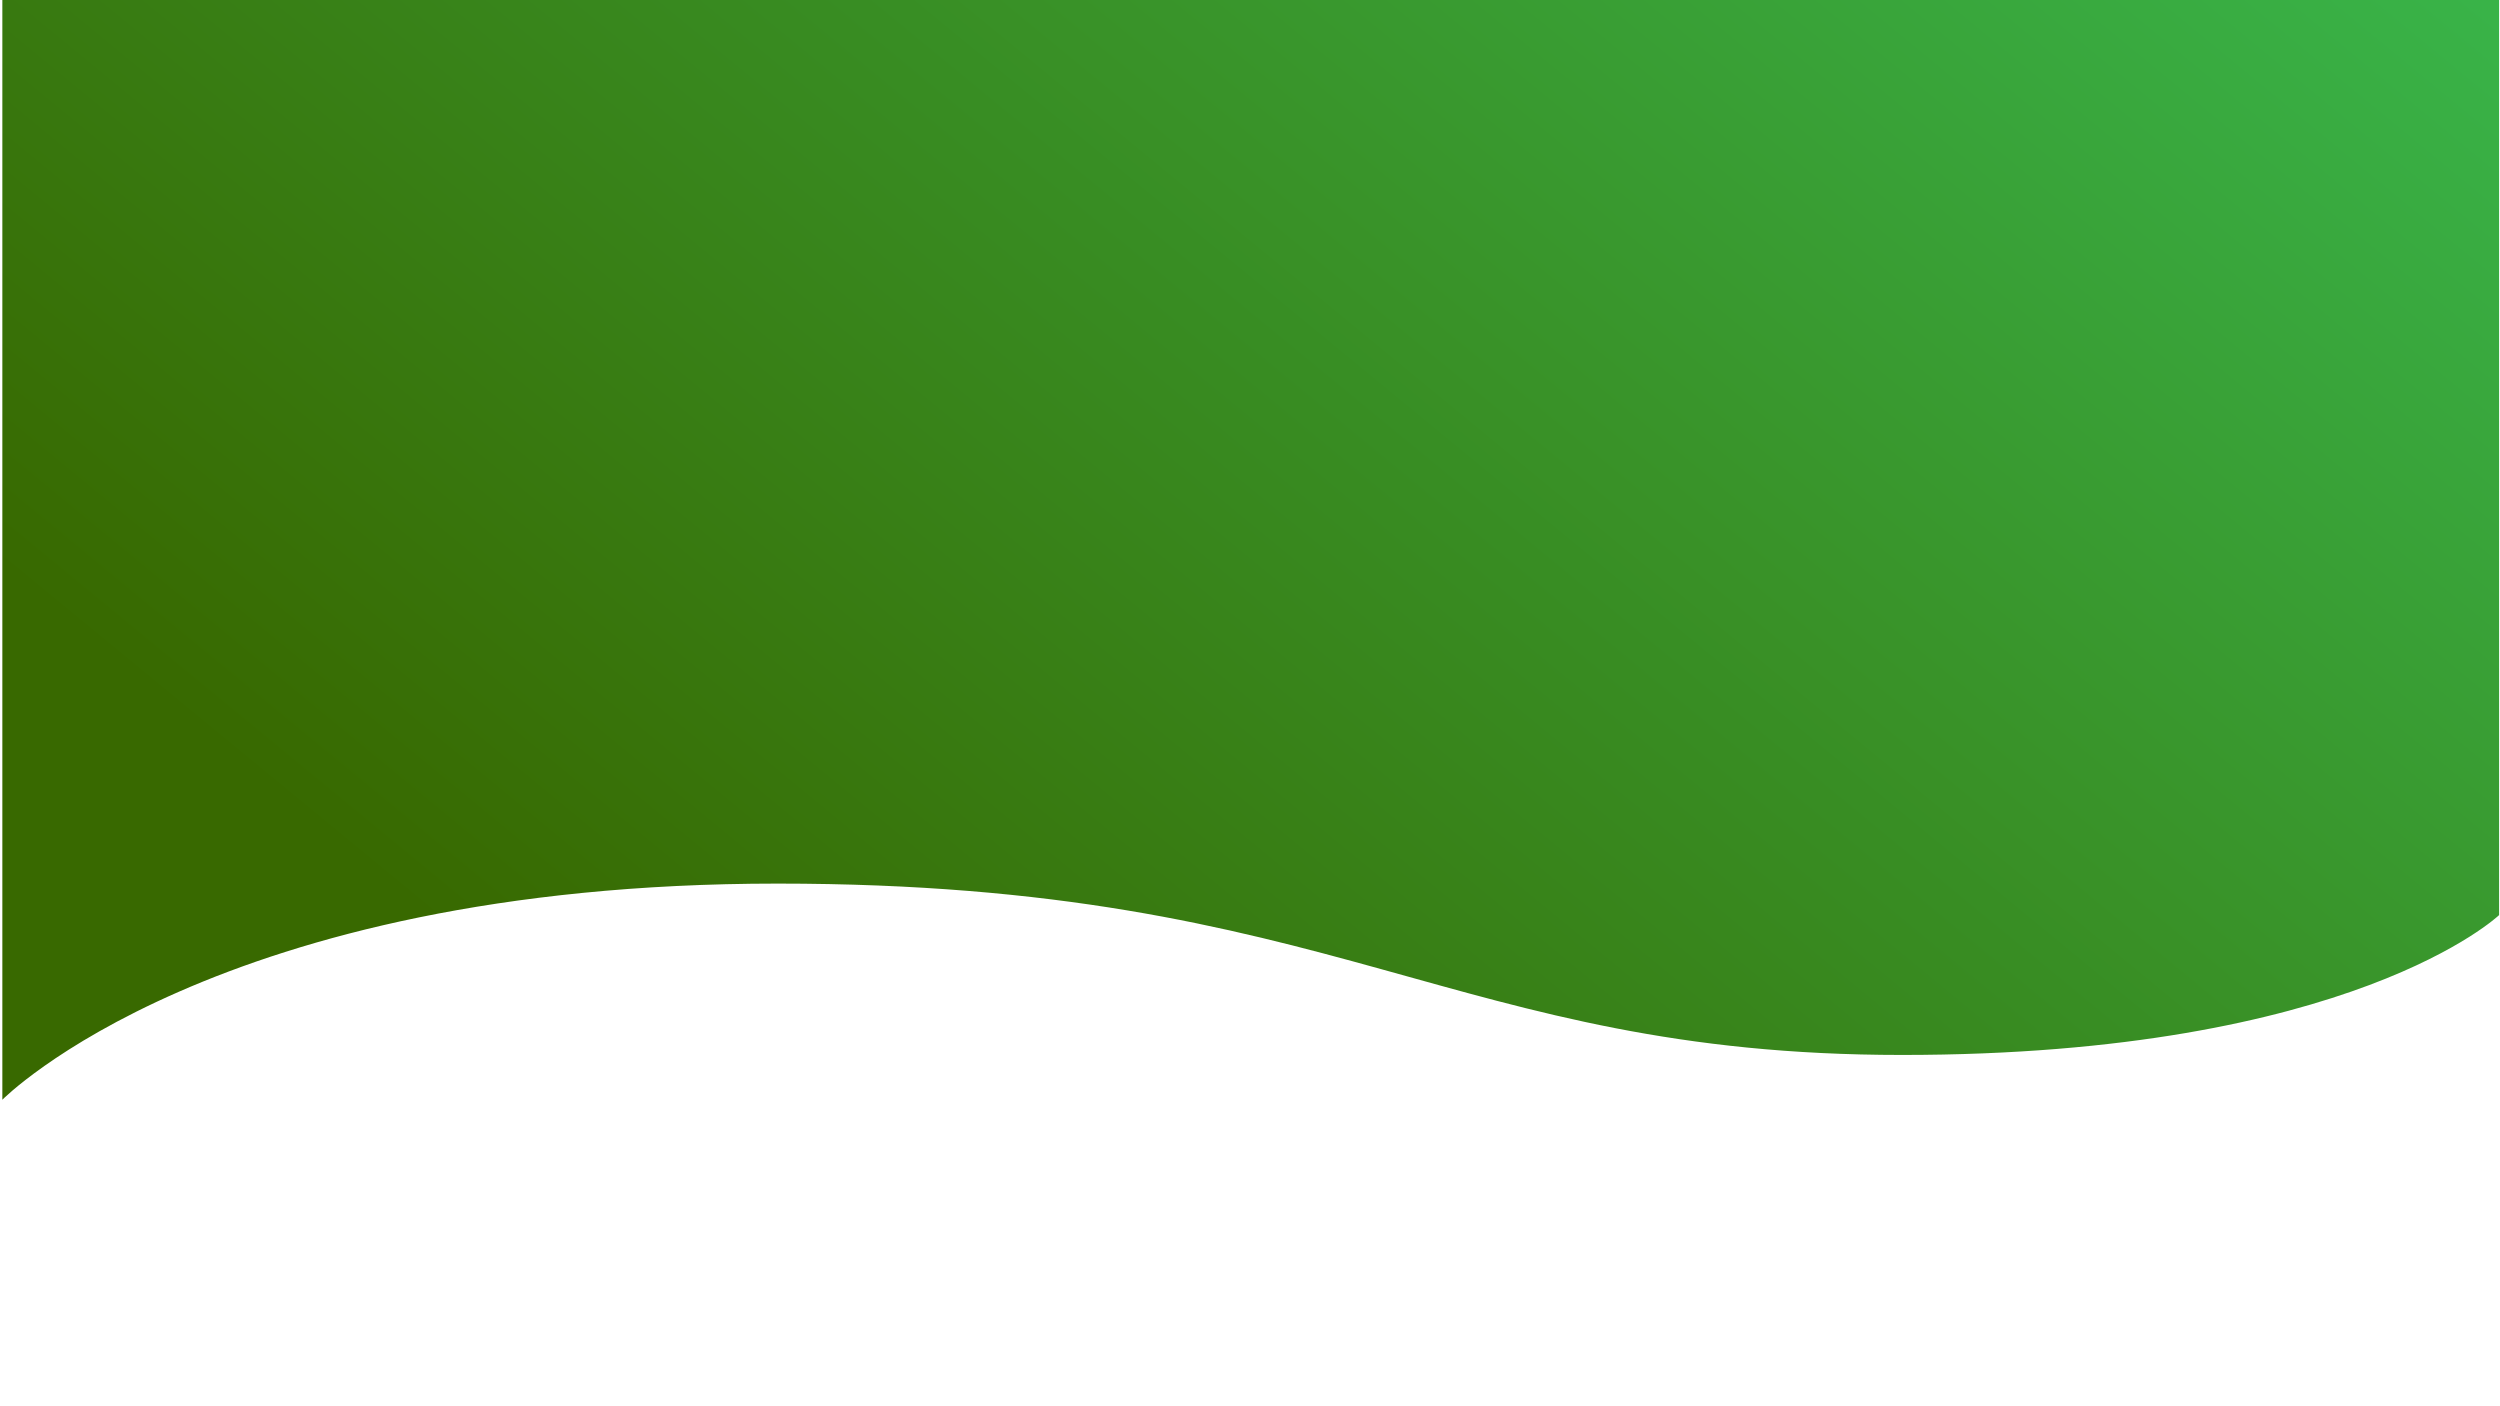 <?xml version="1.0" encoding="UTF-8"?> <!-- Generator: Adobe Illustrator 25.4.1, SVG Export Plug-In . SVG Version: 6.00 Build 0) --> <svg xmlns="http://www.w3.org/2000/svg" xmlns:xlink="http://www.w3.org/1999/xlink" id="Layer_1" x="0px" y="0px" viewBox="0 0 1920 1080" style="enable-background:new 0 0 1920 1080;" xml:space="preserve"> <style type="text/css"> .st0{fill:url(#SVGID_1_);} </style> <linearGradient id="SVGID_1_" gradientUnits="userSpaceOnUse" x1="530.136" y1="207.43" x2="1540.525" y2="1435.774" gradientTransform="matrix(1 0 0 -1 0 1082)"> <stop offset="0" style="stop-color:#386900"></stop> <stop offset="1" style="stop-color:#39B54A"></stop> </linearGradient> <path class="st0" d="M1.8,844.6c0,0,163.5-166,595.3-166s517.7,131.6,863.6,131.6s458.6-107.4,458.6-107.4V0H1.8V844.6z"></path> </svg> 